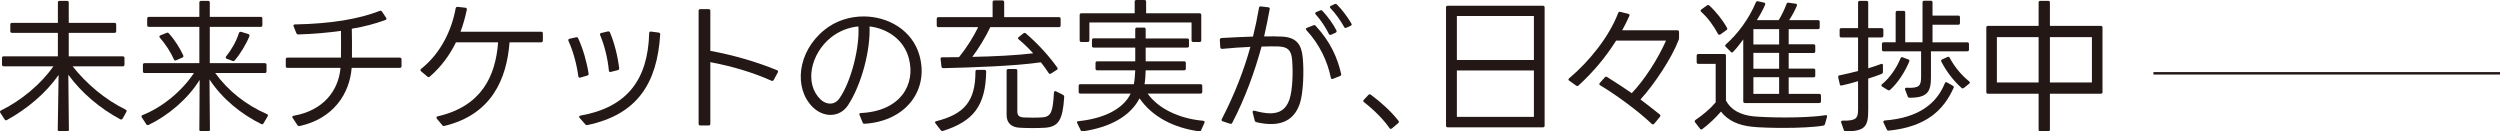 <?xml version="1.0" encoding="UTF-8"?>
<svg id="_レイヤー_2" data-name="レイヤー 2" xmlns="http://www.w3.org/2000/svg" viewBox="0 0 719.142 37.787">
  <defs>
    <style>
      .cls-1 {
        fill: #231815;
        stroke-width: 0px;
      }

      .cls-2 {
        fill: none;
        stroke: #231815;
        stroke-miterlimit: 10;
        stroke-width: .709px;
      }
    </style>
  </defs>
  <g id="_テキスト" data-name="テキスト">
    <g>
      <path class="cls-1" d="M.084,32.434c-.165-.288-.083-.534.206-.657,5.837-2.878,11.469-7.564,15.086-12.703H1.07c-.329,0-.493-.164-.493-.492v-1.892c0-.329.165-.493.493-.493h15.58v-6.742H3.455c-.329,0-.493-.164-.493-.492v-1.892c0-.329.165-.493.493-.493h13.195V.739c0-.328.165-.492.494-.492h2.137c.329,0,.494.164.494.492v5.838h13.154c.329,0,.493.164.493.493v1.892c0,.328-.165.492-.493.492h-13.154v6.742h15.539c.329,0,.493.164.493.493v1.892c0,.328-.165.492-.493.492h-14.429c3.946,5.016,9.414,9.619,15.25,12.456.288.123.37.37.206.657l-1.069,1.933c-.164.247-.411.329-.658.205-5.919-3.165-11.263-7.728-14.963-12.825l.165,15.785c0,.329-.165.493-.493.493h-2.22c-.329,0-.493-.164-.493-.493l.247-15.744c-3.617,5.262-9.167,9.865-14.88,12.99-.247.164-.494.082-.658-.206l-1.233-1.891Z"/>
      <path class="cls-1" d="M60.346,7.728v10.441h15.826c.329,0,.494.165.494.494v1.85c0,.328-.165.493-.494.493h-14.264c3.659,5.056,8.797,9.167,14.84,11.798.329.123.411.369.247.658l-1.192,2.014c-.165.287-.411.328-.658.205-5.714-2.836-11.14-7.152-14.881-12.825l.123,14.429c0,.329-.164.493-.493.493h-2.055c-.329,0-.493-.164-.493-.493l.082-14.305c-3.412,5.549-9.167,10.317-14.675,12.948-.288.123-.493.082-.658-.165l-1.315-2.014c-.165-.287-.082-.535.247-.658,5.673-2.219,11.387-6.947,14.758-12.085h-14.182c-.329,0-.493-.165-.493-.493v-1.85c0-.329.164-.494.493-.494h15.744V7.728h-14.511c-.329,0-.493-.164-.493-.492v-1.892c0-.329.165-.493.493-.493h14.511V.739c0-.328.164-.492.493-.492h2.014c.329,0,.493.164.493.492v4.111h14.634c.329,0,.493.164.493.493v1.892c0,.328-.164.492-.493.492h-14.634ZM50.645,17.347c-.288.124-.493.041-.617-.246-.863-2.014-2.384-4.357-4.028-6.248-.247-.288-.206-.535.165-.699l1.768-.699c.247-.123.452-.082.658.165,1.809,2.015,3.248,4.398,4.11,6.289.165.288.042.534-.247.658l-1.809.78ZM65.238,16.896c-.37-.124-.411-.371-.206-.658,1.521-1.891,2.918-4.275,3.7-6.742.123-.287.329-.41.658-.328l2.014.617c.329.123.452.328.329.657-.986,2.425-2.754,5.262-4.234,6.946-.206.206-.411.247-.658.124l-1.603-.616Z"/>
      <path class="cls-1" d="M84.468,7.604c-.165-.328,0-.575.37-.575,10.565-.206,18.375-1.562,24.418-3.905.247-.123.452-.041.617.205l1.192,1.768c.206.288.124.535-.206.658-2.918,1.068-6.125,1.932-9.66,2.508.041,2.384.082,5.508.041,8.304h13.771c.288,0,.493.205.493.493v1.973c0,.329-.206.494-.493.494h-13.853c-.576,7.398-5.221,14.593-14.963,16.73-.288.041-.494-.041-.658-.288l-1.356-2.056c-.206-.287-.123-.534.288-.616,8.632-1.521,12.907-7.276,13.483-13.771h-15.25c-.329,0-.494-.165-.494-.494v-1.973c0-.288.165-.493.494-.493h15.374c.041-2.631.041-5.427,0-7.688-3.823.534-7.893.905-12.25,1.028-.288,0-.452-.123-.576-.371l-.781-1.932Z"/>
      <path class="cls-1" d="M121.131,20.513c-.247-.247-.247-.494,0-.699,5.878-4.645,8.879-11.51,9.948-17.43.083-.287.247-.451.576-.41l2.22.246c.329.041.452.246.411.576-.452,2.096-1.028,4.233-1.809,6.33h23.184c.329,0,.494.164.494.493v2.056c0,.287-.165.492-.494.492h-9.084c-.822,10.523-5.097,20.76-18.704,24.049-.288.082-.494,0-.658-.206l-1.562-1.891c-.206-.329-.124-.575.247-.657,12.579-2.879,16.648-11.47,17.388-21.295h-12.126c-1.727,3.536-4.152,6.947-7.523,9.866-.206.206-.452.206-.699,0l-1.809-1.521Z"/>
      <path class="cls-1" d="M166.928,22.321c-.288.082-.534-.041-.575-.411-.452-3.371-1.439-7.112-2.836-10.153-.124-.288,0-.535.329-.617l1.85-.41c.288-.083.493,0,.616.287,1.398,3.001,2.467,6.742,3.001,10.153.041.329-.082.493-.411.575l-1.973.576ZM166.723,33.913c-.247-.328-.164-.575.247-.657,13.401-2.384,19.403-10.276,19.773-23.72,0-.328.206-.492.534-.451l2.179.287c.329.041.452.206.452.535-.863,14.018-6.577,23.061-20.923,26.062-.247.082-.452,0-.617-.206l-1.645-1.85ZM175.725,20.677c-.329.123-.534-.041-.575-.369-.329-3.453-1.233-7.153-2.508-10.195-.123-.328-.041-.534.288-.617l1.891-.451c.329-.082.535.041.658.328,1.274,3.001,2.22,6.824,2.631,10.236.041.287-.082.493-.411.575l-1.973.493Z"/>
      <path class="cls-1" d="M200.961,3.124c0-.328.165-.493.493-.493h2.384c.329,0,.493.165.493.493v11.51c6.577,1.192,13.36,3.166,19.156,5.55.329.124.411.37.247.657l-1.151,2.139c-.165.287-.37.369-.658.246-5.508-2.467-11.633-4.234-17.594-5.344v17.717c0,.329-.164.494-.493.494h-2.384c-.329,0-.493-.165-.493-.494V3.124Z"/>
      <path class="cls-1" d="M247.252,33.091c-.165-.328,0-.575.37-.575,11.428-.534,15.826-8.222,13.812-15.744-1.397-5.303-6.084-8.55-11.304-9.167.288,6.701-2.22,16.607-6.208,22.691-1.233,1.85-3.083,2.754-5.015,2.754-1.768,0-3.576-.74-5.097-2.219-5.508-5.386-4.521-15.95,3.412-22.281,3.206-2.59,7.235-3.822,11.181-3.822,7.111,0,14.1,3.987,16.114,11.305,2.713,9.906-3.946,18.826-15.785,19.566-.288.041-.493-.082-.575-.328l-.904-2.18ZM238.99,10.812c-5.755,4.645-7.687,13.154-3.001,17.758.863.822,1.85,1.233,2.795,1.233,1.028,0,2.014-.493,2.754-1.603,3.33-4.811,5.796-14.676,5.385-20.596-2.795.247-5.549,1.316-7.934,3.207Z"/>
      <path class="cls-1" d="M269.088,35.476c-.247-.288-.124-.535.247-.617,7.934-2.014,11.263-5.631,11.263-14.264-.041-.329.165-.493.452-.493h2.138c.329,0,.493.164.493.493-.164,9.906-3.741,14.305-12.414,17.06-.288.082-.493,0-.658-.206l-1.521-1.973ZM269.458,5.427c0-.33.164-.494.493-.494h15.58V.616c0-.287.165-.493.493-.493h2.343c.329,0,.493.206.493.493v4.316h15.744c.329,0,.493.164.493.494v1.891c0,.328-.165.493-.493.493h-19.731c-1.398,2.919-3.33,6.083-5.18,8.55,6.29-.123,12.785-.452,17.512-1.027-1.356-1.48-2.754-2.836-4.152-3.987-.288-.247-.288-.493,0-.699l1.356-1.068c.247-.165.494-.165.699.041,3.453,2.96,6.7,6.536,9.002,9.783.206.288.164.534-.124.699l-1.686,1.068c-.247.165-.493.083-.658-.164-.658-1.028-1.397-2.056-2.22-3.083-7.687,1.109-19.854,1.479-28.076,1.686-.288,0-.493-.164-.534-.494l-.247-2.137c-.042-.329.123-.494.493-.494,1.521,0,3.165-.041,4.81-.041,2.343-2.918,4.193-5.919,5.508-8.632h-11.428c-.329,0-.493-.165-.493-.493v-1.891ZM289.559,33.091v-12.742c0-.33.165-.494.493-.494h2.097c.329,0,.493.164.493.494v11.756c0,1.233.658,1.604,1.891,1.686,1.315.082,3.987.082,5.426-.041,2.466-.205,2.918-1.809,3.206-7.07.041-.411.288-.576.617-.411l2.014,1.027c.247.124.329.329.329.616-.411,6.496-1.562,8.592-5.591,8.839-2.014.123-5.138.123-7.07,0-2.631-.083-3.905-1.479-3.905-3.659Z"/>
      <path class="cls-1" d="M314.108,11.552c0-.33.165-.535.452-.535h12.003v-2.59c0-.328.165-.493.493-.493h2.014c.329,0,.493.165.493.493v2.631h11.962c.329,0,.493.164.493.494v1.644c0,.329-.164.493-.493.493h-11.962v3.946h11.058c.329,0,.493.165.493.493v1.604c0,.328-.165.493-.493.493h-11.058c-.041,1.438-.123,2.796-.329,3.987h16.114c.329,0,.494.164.494.494v1.726c0,.288-.165.493-.494.493h-15.209c2.96,4.234,8.961,7.194,15.95,7.811.37.041.534.288.37.617l-.946,2.096c-.082.288-.288.37-.575.329-7.235-.986-13.483-4.151-17.142-9.495-2.713,5.221-8.55,8.344-16.319,9.495-.288.041-.493-.082-.617-.329l-.986-2.014c-.165-.329-.042-.576.329-.576,7.564-.781,12.949-3.617,15.045-7.934h-14.47c-.329,0-.493-.205-.493-.493v-1.726c0-.33.164-.494.493-.494h15.374c.247-1.15.329-2.508.411-3.987h-10.935c-.329,0-.493-.165-.493-.493v-1.604c0-.328.164-.493.493-.493h10.935v-3.946h-11.962c-.329,0-.493-.164-.493-.493v-1.644ZM310.573,4.316c0-.329.165-.493.493-.493h15.333V.493c0-.328.165-.493.493-.493h2.302c.329,0,.493.165.493.493v3.33h15.374c.329,0,.493.164.493.493v7.276c0,.328-.164.492-.493.492h-1.809c-.288,0-.493-.164-.493-.492v-5.139h-29.392v5.139c0,.328-.206.492-.494.492h-1.809c-.329,0-.493-.164-.493-.492v-7.276Z"/>
      <path class="cls-1" d="M351.712,34.899c-.329-.123-.411-.369-.247-.657,3.823-7.399,6.413-14.265,8.222-20.759-2.549.123-5.344.287-8.14.575-.329,0-.493-.165-.534-.493l-.123-2.097c0-.329.164-.493.493-.534,2.918-.164,6.125-.329,9.043-.411.699-2.796,1.274-5.55,1.727-8.263.041-.287.247-.452.534-.411l2.137.247c.329.041.493.205.411.534-.452,2.507-.986,5.138-1.603,7.852,1.973-.041,3.699-.041,5.015.041,4.275.165,5.714,2.261,6.084,5.96.411,4.029.164,10.195-.781,13.154-1.315,4.07-4.11,6.043-8.345,6.043-1.274,0-2.672-.164-4.192-.534-.288-.082-.411-.206-.494-.493l-.575-2.302c-.083-.411.123-.575.534-.493,1.686.451,3.207.74,4.522.74,2.672,0,4.521-1.11,5.508-3.947.945-2.795,1.069-7.934.781-11.428-.247-2.754-1.192-3.74-3.946-3.863-1.233-.041-2.919-.041-4.851.041-1.932,7.111-4.645,14.675-8.427,21.951-.124.246-.329.328-.617.246l-2.138-.699ZM383.406,22.69c-.288.124-.535,0-.576-.328-.986-4.728-3.165-9.496-7.029-13.688-.246-.288-.205-.534.124-.658l1.891-.739c.246-.123.493-.041.657.164,4.275,4.645,6.249,9.167,7.317,13.812.082.287-.041.492-.329.616l-2.055.821ZM382.913,9.989c-.288.123-.535.041-.658-.247-.863-1.727-2.261-3.946-3.782-5.591-.246-.287-.164-.534.165-.698l1.109-.452c.247-.123.452-.082.658.123,1.521,1.604,3.124,3.823,4.028,5.632.123.288.041.534-.247.657l-1.273.576ZM387.311,7.975c-.288.124-.535.083-.658-.206-.945-1.726-2.425-3.863-3.946-5.426-.246-.246-.205-.534.123-.657l1.069-.493c.287-.123.493-.082.698.123,1.439,1.438,3.083,3.617,4.152,5.467.164.288.082.494-.247.658l-1.191.534Z"/>
      <path class="cls-1" d="M400.378,36.955c-.247.206-.493.165-.699-.123-1.727-2.549-4.728-5.468-7.317-7.44-.246-.205-.287-.452-.041-.699l1.315-1.397c.206-.205.452-.247.699-.041,2.795,2.056,5.837,4.769,7.934,7.481.205.247.164.494-.082.699l-1.809,1.521Z"/>
      <path class="cls-1" d="M415.956,2.138c0-.329.165-.494.493-.494h27.378c.329,0,.493.165.493.494v33.996c0,.328-.164.492-.493.492h-27.378c-.328,0-.493-.164-.493-.492V2.138ZM441.237,17.265V4.604h-22.157v12.66h22.157ZM441.237,33.626v-13.36h-22.157v13.36h22.157Z"/>
      <path class="cls-1" d="M468.396,3.987c.329.082.452.287.288.617-.617,1.396-1.315,2.754-2.056,4.11h15.867c.329,0,.493.164.493.493v1.686c0,.246-.041.411-.123.616-1.891,5.015-6.865,12.62-10.976,17.101,1.645,1.233,3.494,2.672,5.55,4.316.246.205.246.452.041.699l-1.645,1.973c-.206.246-.452.246-.699.041-3.699-3.535-10.071-8.262-14.84-11.099-.287-.206-.328-.452-.082-.698l1.439-1.604c.205-.206.41-.247.657-.082,2.631,1.644,4.974,3.206,7.07,4.645,3.535-3.658,7.522-9.783,9.866-15.127h-14.347c-2.96,4.686-6.495,8.961-10.812,12.907-.205.206-.452.206-.698.041l-1.974-1.397c-.329-.205-.329-.452-.041-.699,5.961-5.015,11.551-12.085,14.1-18.785.124-.329.329-.412.617-.329l2.302.575Z"/>
      <path class="cls-1" d="M487.605,35.188c-.205-.247-.123-.493.123-.698,2.179-1.439,4.357-3.33,5.797-5.057v-11.058h-4.975c-.328,0-.493-.165-.493-.493v-1.85c0-.329.165-.494.493-.494h7.481c.329,0,.452.165.452.494v12.866c1.315,2.631,4.07,4.151,7.852,4.563,1.727.164,5.262.328,9.126.328,4.11,0,8.592-.164,11.634-.658.369-.082.534.124.452.494l-.576,2.055c-.082.247-.246.412-.493.453-2.508.451-7.111.657-11.428.657-3.699,0-7.193-.124-9.043-.329-3.905-.411-6.906-1.727-8.962-4.357-1.397,1.604-3.288,3.494-5.344,5.016-.288.205-.493.164-.699-.123l-1.397-1.81ZM494.881,9.907c-.288.164-.535.123-.699-.165-1.151-2.22-2.96-4.687-4.81-6.33-.246-.247-.246-.493.041-.699l1.604-1.151c.246-.164.493-.164.698.041,1.892,1.727,3.823,4.152,5.057,6.372.164.288.123.493-.123.657l-1.768,1.275ZM501.952,29.638c-.329,0-.493-.164-.493-.492V11.346c-.987,1.356-1.933,2.548-2.919,3.576-.205.247-.452.247-.657,0l-1.439-1.438c-.246-.247-.246-.494,0-.699,3.453-3.042,6.701-7.44,8.633-12.086.123-.287.329-.41.616-.328l1.727.369c.329.083.452.33.329.617-.616,1.439-1.438,2.96-2.384,4.439h6.289c.822-1.356,1.645-3,2.261-4.686.123-.288.329-.412.617-.329l2.014.288c.329.041.452.287.329.616-.699,1.603-1.438,2.96-2.22,4.11h8.304c.328,0,.493.164.493.494v1.603c0,.329-.165.493-.493.493h-8.427v4.357h7.152c.329,0,.493.164.493.493v1.521c0,.33-.164.494-.493.494h-7.152v4.48h7.152c.329,0,.493.164.493.493v1.521c0,.33-.164.494-.493.494h-7.152v4.768h8.797c.328,0,.493.165.493.494v1.645c0,.328-.165.492-.493.492h-21.376ZM511.776,12.784v-4.398h-7.399v4.398h7.399ZM511.776,19.772v-4.562h-7.399v4.562h7.399ZM511.776,27.007v-4.809h-7.399v4.809h7.399Z"/>
      <path class="cls-1" d="M537.406,10.771v8.879c1.315-.411,2.59-.822,3.658-1.233.37-.165.576,0,.576.37v1.891c0,.288-.124.452-.37.576-1.233.492-2.59.945-3.864,1.355v8.88c0,4.687-.658,6.289-6.454,6.289-.328,0-.493-.123-.575-.411l-.74-2.096c-.123-.33.041-.576.452-.576,3.905.082,4.398-.699,4.398-3.248v-8.098c-1.479.452-3.124.904-4.686,1.233-.329.082-.535-.041-.576-.37l-.452-1.973c-.041-.329.082-.535.411-.576,1.686-.369,3.494-.74,5.303-1.232v-9.66h-4.81c-.328,0-.493-.165-.493-.494v-1.686c0-.328.165-.492.493-.492h4.81V.739c0-.328.165-.492.493-.492h1.933c.329,0,.493.164.493.492v7.359h3.864c.329,0,.493.164.493.492v1.686c0,.329-.164.494-.493.494h-3.864ZM541.434,24.911c-.329-.205-.329-.452-.041-.699,2.261-1.85,4.234-4.768,5.303-7.44.123-.288.329-.411.617-.288l1.644.617c.288.082.37.328.247.617-1.233,2.959-3.289,6.166-5.468,8.098-.205.205-.452.205-.698.082l-1.604-.986ZM555.452,14.757v7.523c0,4.069-.986,5.837-6.125,5.837-.329,0-.493-.123-.575-.411l-.74-1.932c-.123-.329.082-.576.452-.535,3.659.165,4.152-.533,4.152-3.164v-7.318h-10.771c-.329,0-.493-.164-.493-.492v-1.604c0-.329.164-.494.493-.494h3.453V3.617c0-.329.164-.493.493-.493h1.768c.329,0,.493.164.493.493v8.55h4.975V.698c0-.328.164-.492.493-.492h1.891c.329,0,.493.164.493.492v3.782h7.399c.329,0,.493.165.493.493v1.645c0,.329-.164.493-.493.493h-7.399v5.056h9.989c.329,0,.493.165.493.494v1.604c0,.328-.164.492-.493.492h-10.441ZM541.804,35.271c-.123-.371,0-.576.37-.617,9.865-.74,14.963-4.975,17.265-10.688.124-.329.37-.412.658-.247l1.644.945c.288.165.37.37.206.657-2.837,6.29-7.77,11.141-18.58,12.25-.329.042-.494-.082-.617-.328l-.945-1.973ZM564.948,25.28c-.247.206-.493.206-.699,0-2.261-1.973-4.398-4.809-5.796-7.521-.164-.288-.082-.535.205-.658l1.521-.699c.288-.164.534-.041.657.206,1.315,2.507,3.371,5.015,5.591,6.782.288.247.288.494,0,.699l-1.479,1.191Z"/>
      <path class="cls-1" d="M589.669,26.966v10.318c0,.329-.165.493-.493.493h-2.262c-.328,0-.493-.164-.493-.493v-10.318h-14.552c-.329,0-.493-.164-.493-.492V7.934c0-.329.164-.493.493-.493h14.552V.739c0-.328.165-.492.493-.492h2.262c.328,0,.493.164.493.492v6.701h14.634c.329,0,.493.164.493.493v18.54c0,.328-.164.492-.493.492h-14.634ZM586.421,23.719v-13.03h-12.003v13.03h12.003ZM601.754,23.719v-13.03h-12.085v13.03h12.085Z"/>
    </g>
    <line class="cls-2" x1="619.451" y1="21.09" x2="719.142" y2="21.09"/>
  </g>
</svg>